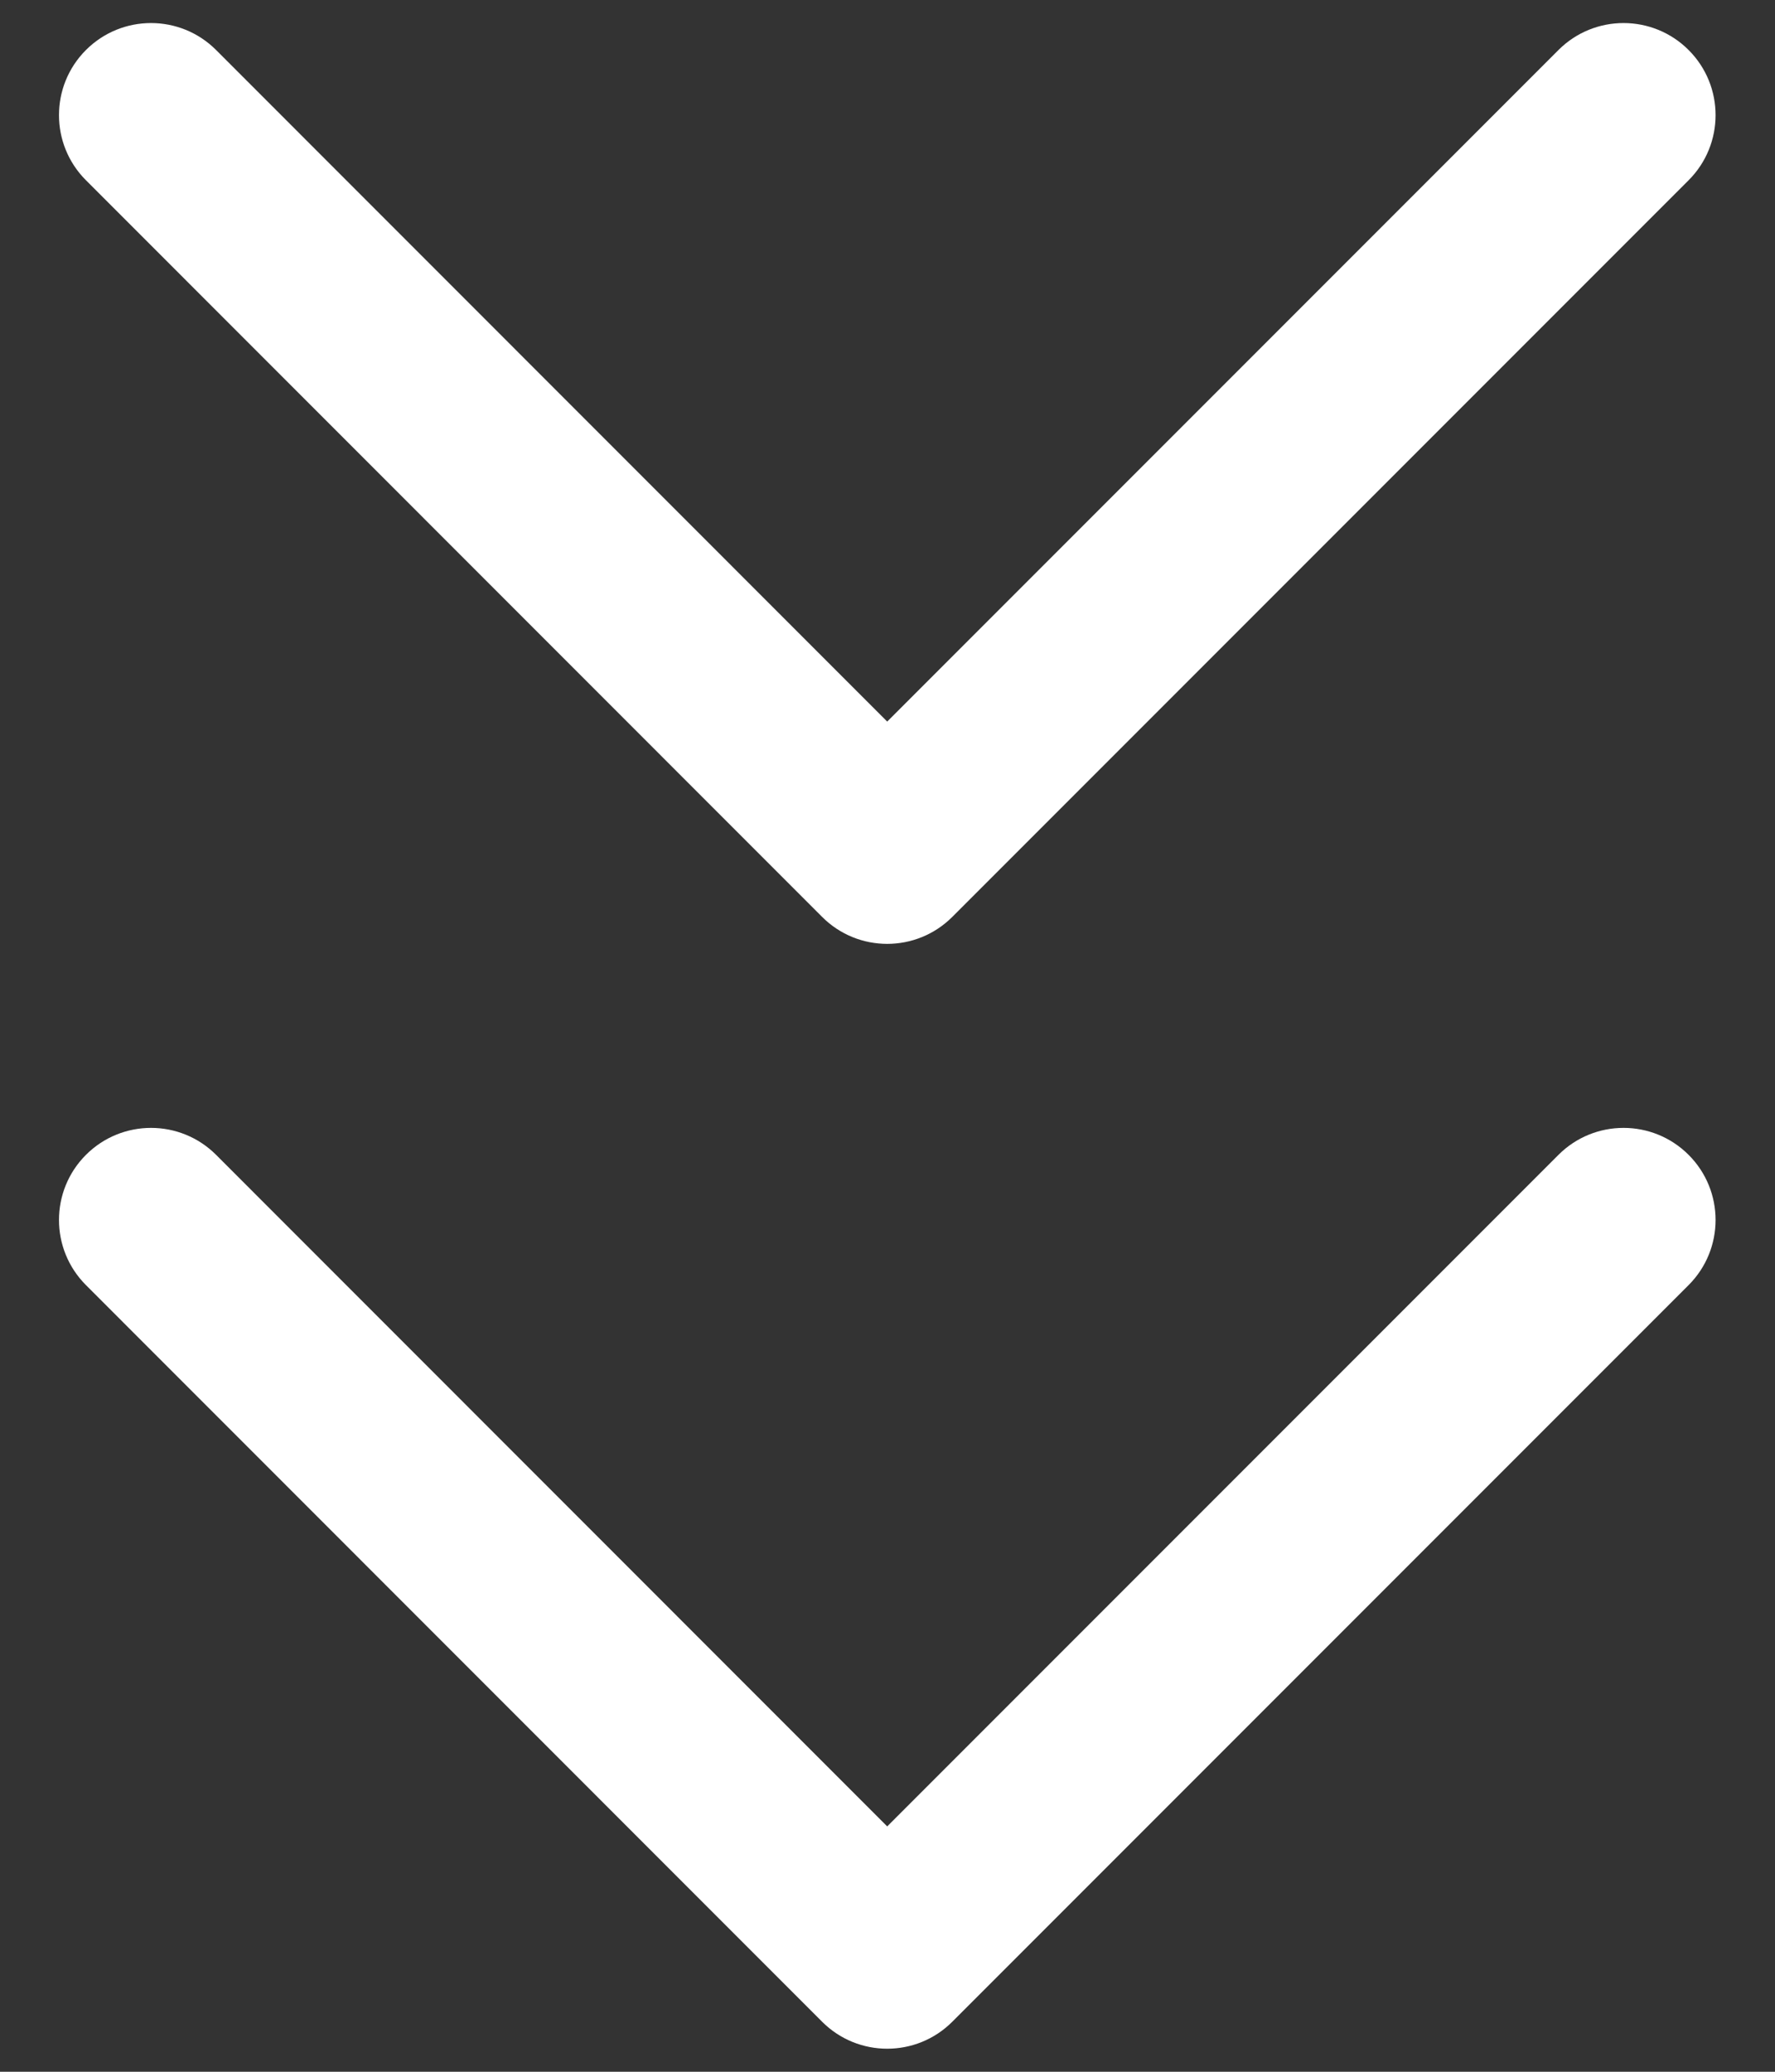 <svg width="12" height="14" viewBox="0 0 12 14" fill="none" xmlns="http://www.w3.org/2000/svg">
<rect x="0" y="0" width="12" height="14" fill="#333333" stroke="none"/>
<path fill-rule="evenodd" clip-rule="evenodd" d="M1.461 0.338C1.218 0.095 0.824 0.095 0.581 0.338C0.338 0.581 0.338 0.975 0.581 1.218L5.558 6.196C5.801 6.439 6.195 6.439 6.438 6.196L11.416 1.218C11.659 0.975 11.659 0.581 11.416 0.338C11.173 0.095 10.779 0.095 10.536 0.338L5.998 4.876L1.461 0.338ZM1.461 7.804C1.218 7.561 0.824 7.561 0.581 7.804C0.338 8.047 0.338 8.441 0.581 8.684L5.558 13.662C5.801 13.905 6.195 13.905 6.438 13.662L11.416 8.684C11.659 8.441 11.659 8.047 11.416 7.804C11.173 7.561 10.779 7.561 10.536 7.804L5.998 12.342L1.461 7.804Z" fill="white"/>
</svg>
